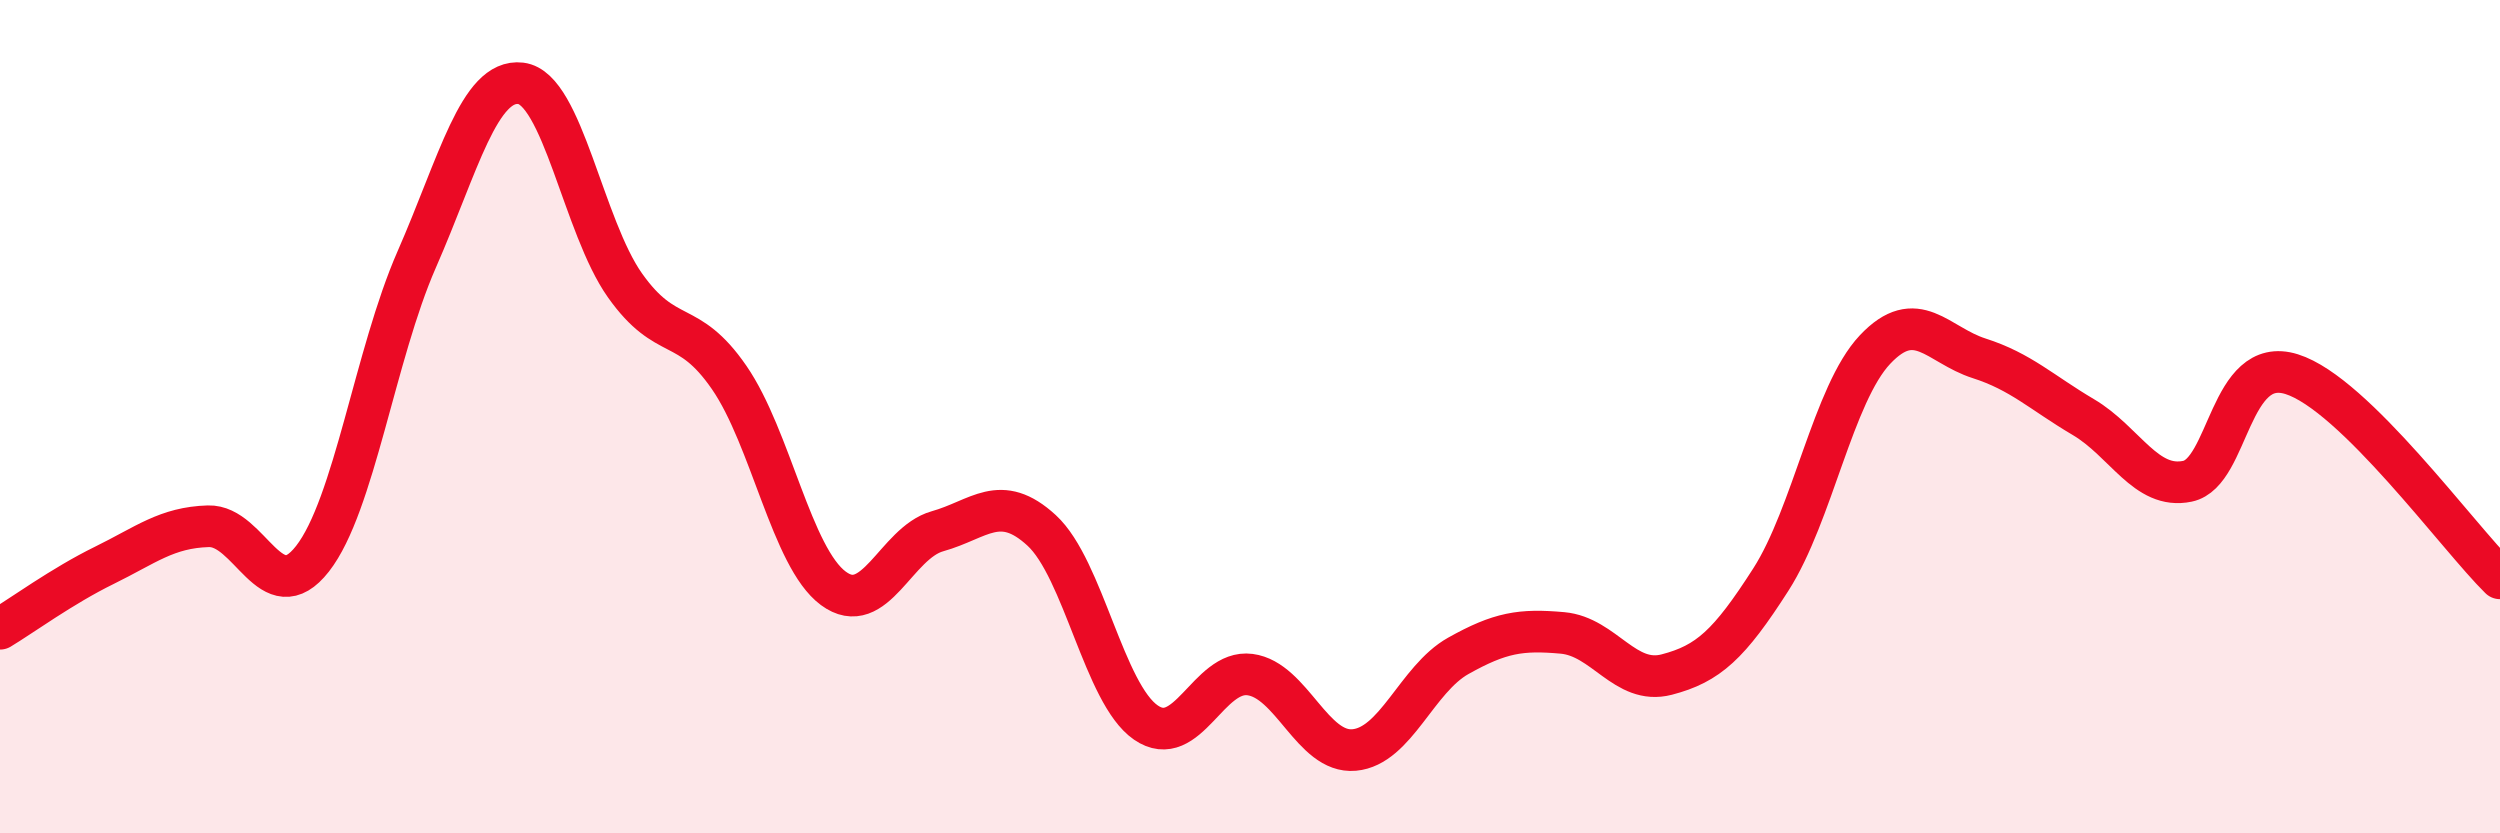 
    <svg width="60" height="20" viewBox="0 0 60 20" xmlns="http://www.w3.org/2000/svg">
      <path
        d="M 0,15.09 C 0.5,14.79 1.5,14.06 2.5,13.57 C 3.5,13.08 4,12.66 5,12.63 C 6,12.6 6.5,14.69 7.5,13.41 C 8.5,12.13 9,8.51 10,6.23 C 11,3.95 11.5,1.88 12.5,2 C 13.5,2.12 14,5.44 15,6.85 C 16,8.26 16.5,7.61 17.5,9.06 C 18.5,10.51 19,13.38 20,14.12 C 21,14.86 21.5,13.03 22.5,12.75 C 23.5,12.47 24,11.81 25,12.73 C 26,13.65 26.5,16.65 27.5,17.34 C 28.5,18.03 29,16.06 30,16.19 C 31,16.32 31.5,18.09 32.5,18 C 33.5,17.91 34,16.3 35,15.74 C 36,15.18 36.5,15.1 37.5,15.19 C 38.5,15.28 39,16.45 40,16.19 C 41,15.93 41.5,15.47 42.5,13.91 C 43.5,12.35 44,9.45 45,8.39 C 46,7.33 46.5,8.28 47.5,8.6 C 48.5,8.92 49,9.42 50,10.01 C 51,10.6 51.5,11.76 52.5,11.55 C 53.5,11.34 53.5,8.51 55,8.98 C 56.5,9.45 59,12.9 60,13.88L60 20L0 20Z"
        fill="#EB0A25"
        opacity="0.1"
        stroke-linecap="round"
        stroke-linejoin="round"
      />
      <path
        d="M 0,15.09 C 0.5,14.79 1.5,14.06 2.5,13.57 C 3.5,13.08 4,12.66 5,12.63 C 6,12.6 6.5,14.69 7.5,13.41 C 8.5,12.13 9,8.51 10,6.23 C 11,3.95 11.5,1.88 12.5,2 C 13.5,2.12 14,5.44 15,6.85 C 16,8.26 16.5,7.61 17.5,9.06 C 18.5,10.51 19,13.38 20,14.12 C 21,14.86 21.5,13.03 22.5,12.75 C 23.5,12.47 24,11.81 25,12.73 C 26,13.65 26.5,16.65 27.5,17.34 C 28.5,18.03 29,16.06 30,16.19 C 31,16.32 31.5,18.09 32.5,18 C 33.5,17.91 34,16.3 35,15.74 C 36,15.18 36.5,15.1 37.5,15.19 C 38.5,15.28 39,16.45 40,16.19 C 41,15.93 41.5,15.47 42.5,13.91 C 43.5,12.35 44,9.45 45,8.39 C 46,7.33 46.5,8.28 47.5,8.6 C 48.5,8.92 49,9.42 50,10.01 C 51,10.6 51.5,11.76 52.5,11.55 C 53.5,11.34 53.5,8.51 55,8.98 C 56.5,9.45 59,12.9 60,13.88"
        stroke="#EB0A25"
        stroke-width="1"
        fill="none"
        stroke-linecap="round"
        stroke-linejoin="round"
      />
    </svg>
  